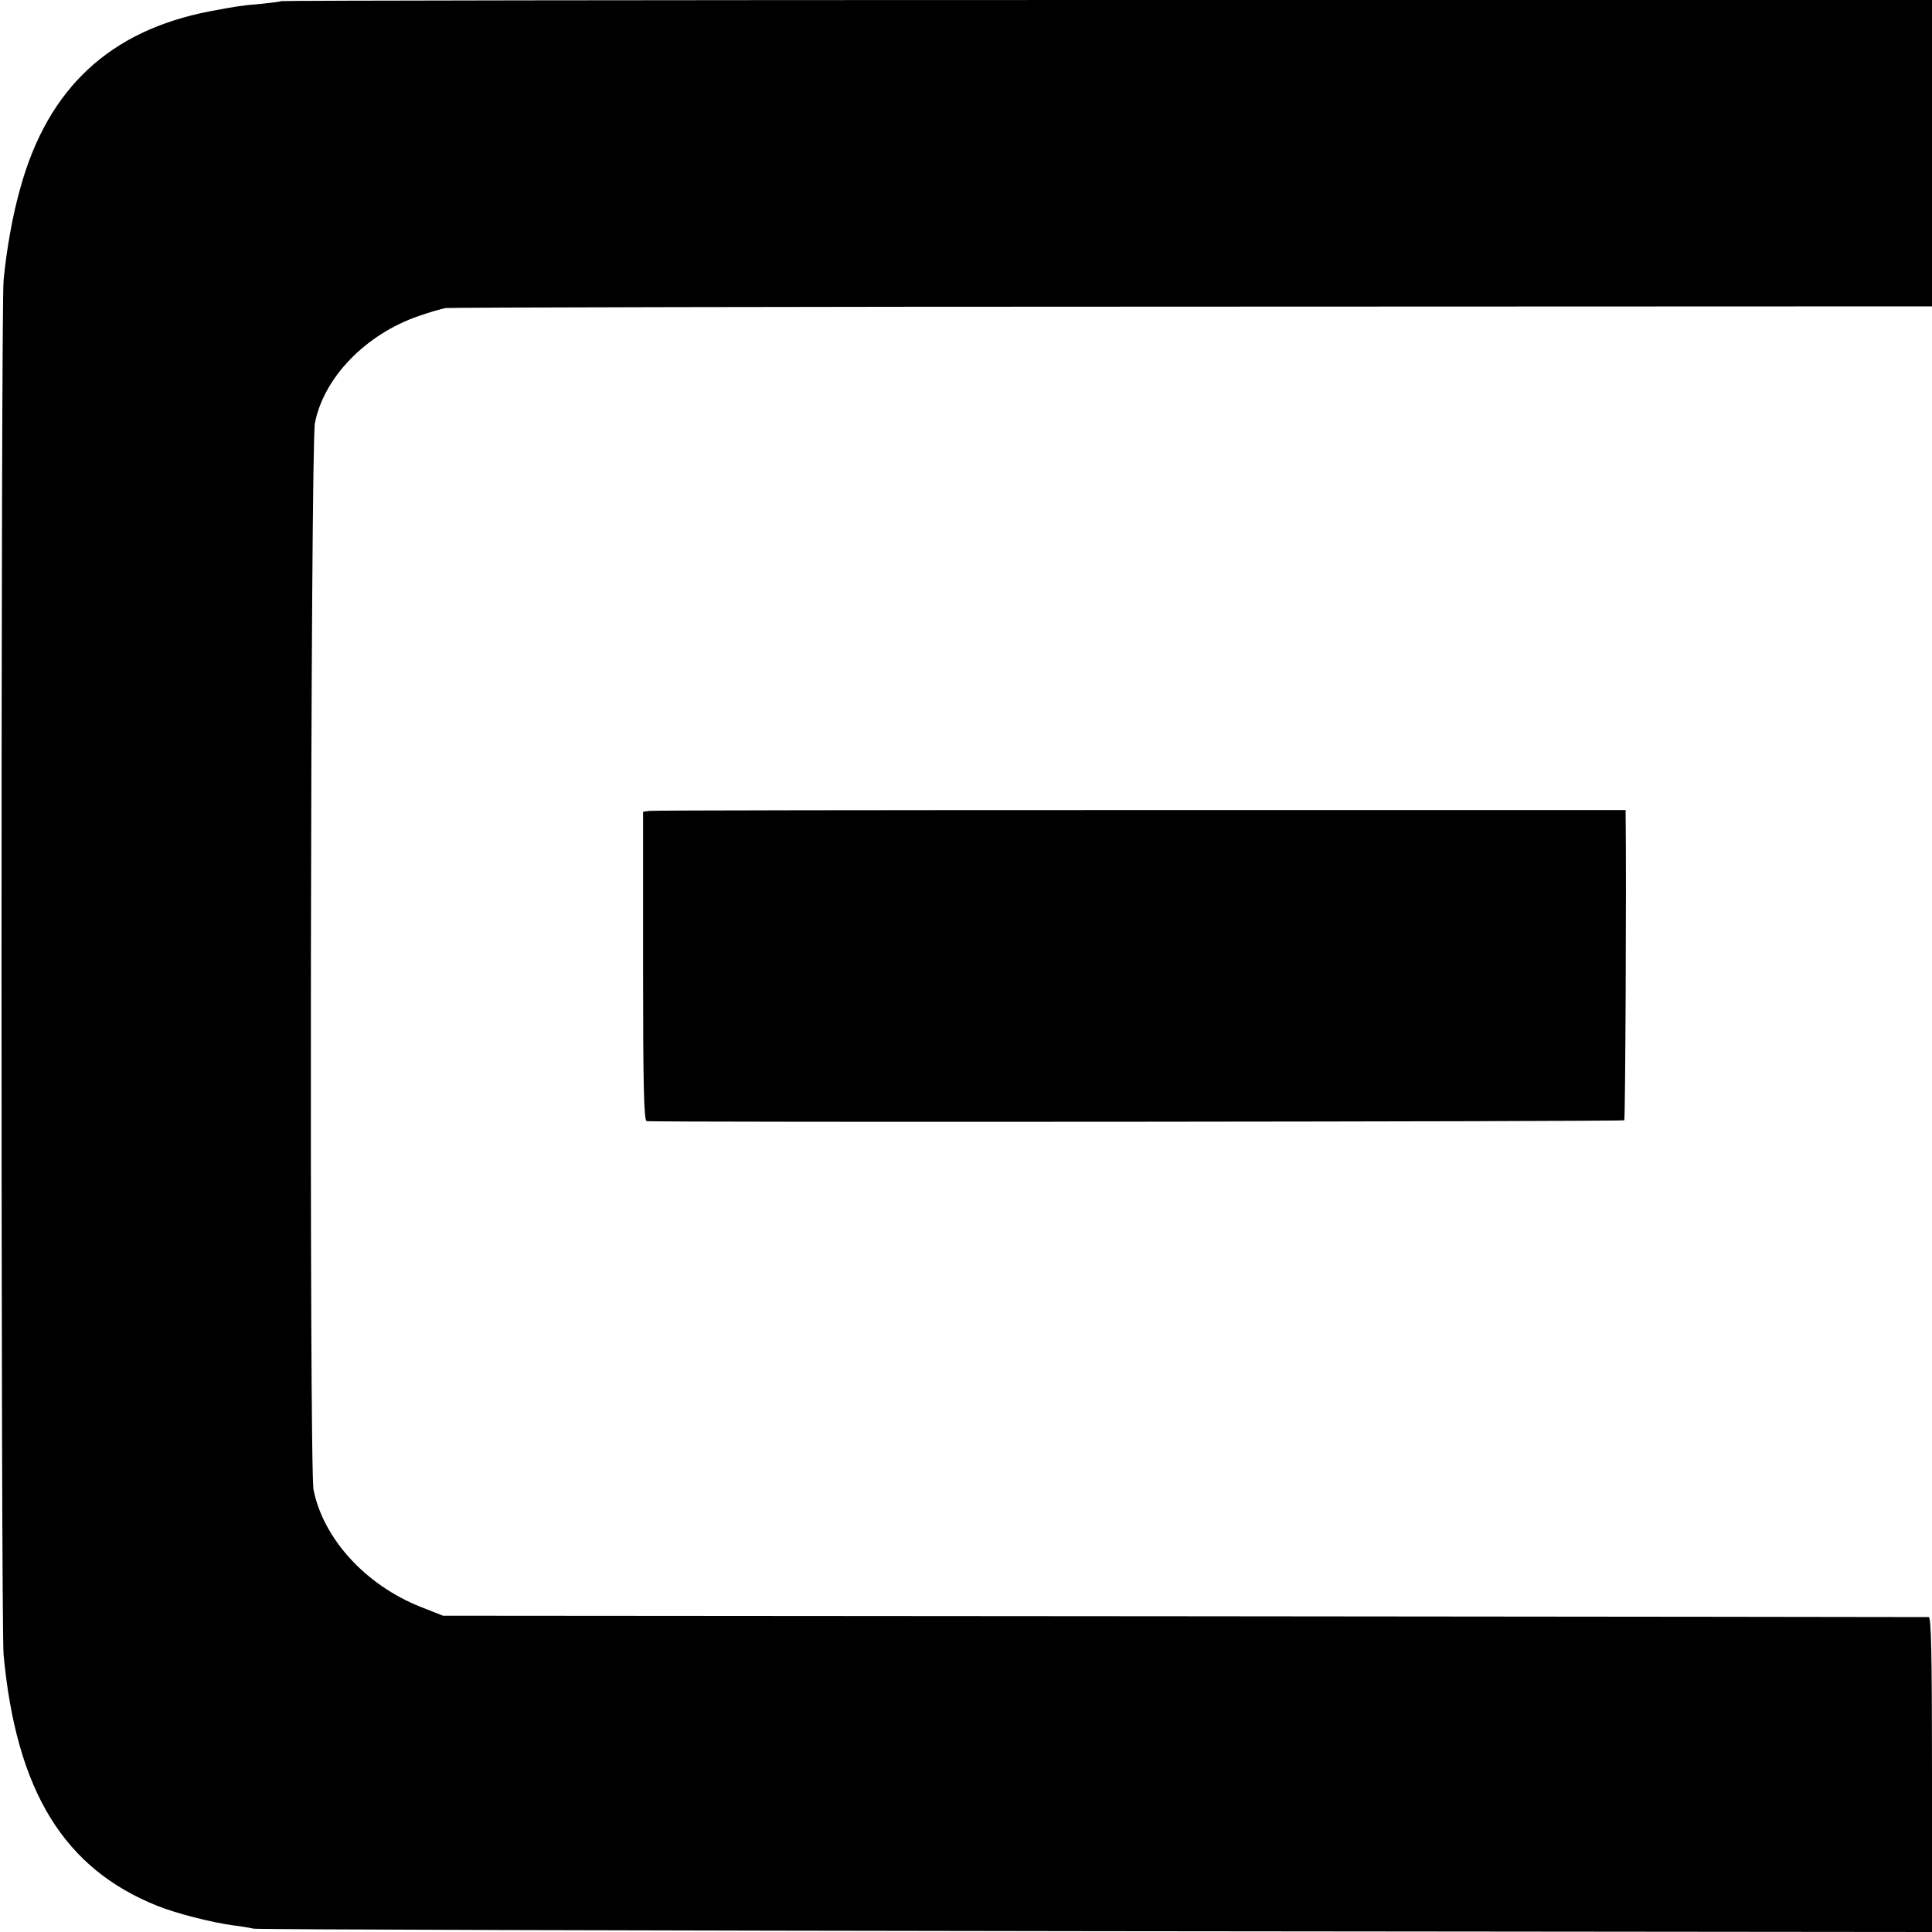 <?xml version="1.0" standalone="no"?>
<!DOCTYPE svg PUBLIC "-//W3C//DTD SVG 20010904//EN"
 "http://www.w3.org/TR/2001/REC-SVG-20010904/DTD/svg10.dtd">
<svg version="1.0" xmlns="http://www.w3.org/2000/svg"
 width="700pt" height="700pt" viewBox="0 0 700 700"
 preserveAspectRatio="xMidYMid meet">
<g transform="translate(0,700) scale(0.1,-0.1)"
fill="#000000" stroke="none">
<path d="M1019 6996 c-2 -2 -35 -6 -74 -10 -72 -6 -89 -9 -185 -27 -362 -70
-586 -278 -686 -639 -28 -98 -50 -221 -61 -335 -10 -103 -10 -4874 0 -4980 46
-495 219 -776 559 -911 68 -27 193 -59 273 -70 27 -3 61 -9 75 -12 14 -3 1387
-7 3053 -9 l3027 -3 0 570 c0 449 -3 570 -12 571 -7 0 -1221 2 -2698 3 l-2685
2 -81 32 c-199 79 -352 246 -388 424 -16 79 -11 3782 5 3865 32 165 184 322
376 388 37 13 82 26 98 29 17 2 1235 5 2708 5 l2677 1 0 555 0 555 -2989 0
c-1643 0 -2990 -2 -2992 -4z"/>
<path d="M2353 4062 l-23 -3 0 -559 c0 -438 3 -559 13 -562 19 -5 3536 -2
3542 3 4 4 8 876 5 1099 l0 25 -1758 0 c-966 0 -1767 -1 -1779 -3z"/>
</g>
</svg>
